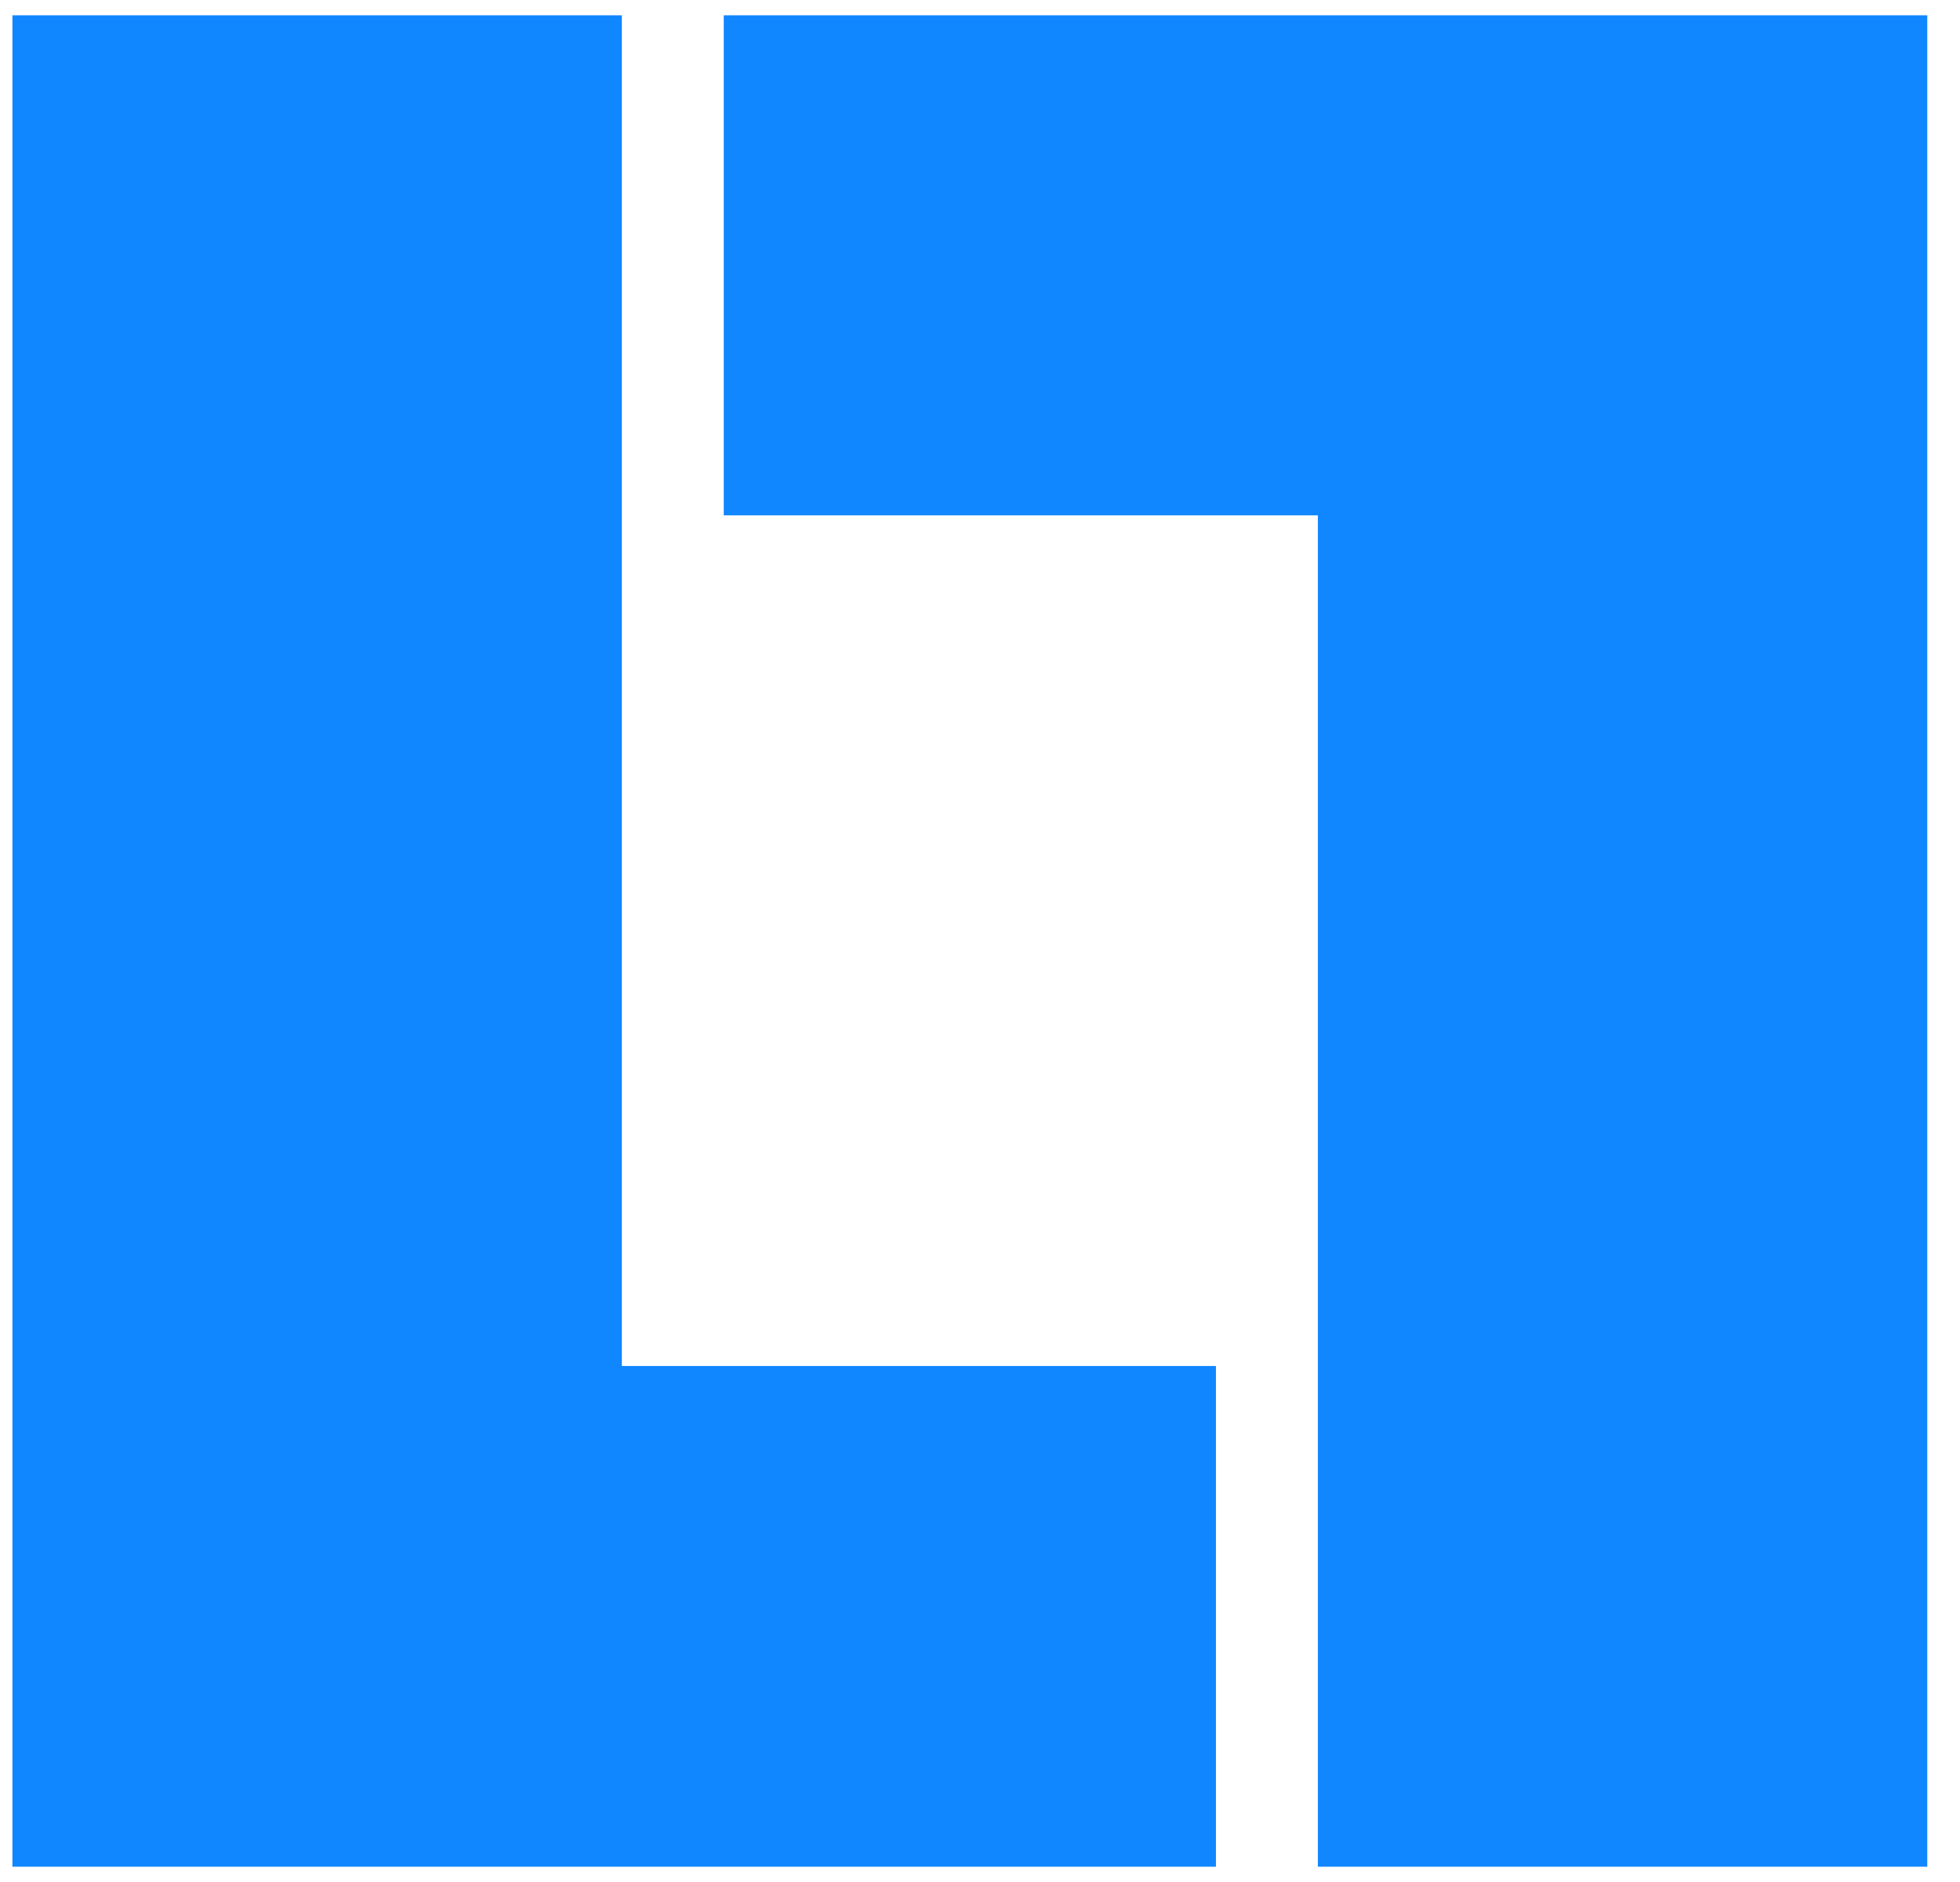<svg width="50" height="48" viewBox="0 0 50 48" fill="none" xmlns="http://www.w3.org/2000/svg">
<path d="M15.863 34.839H31.019V47.61H0.317V0.39H15.863V34.839Z" fill="#1087FF"/>
<path d="M49.165 0.39V47.61H33.619V13.144H18.463V0.39H49.165Z" fill="#1087FF"/>
</svg>

